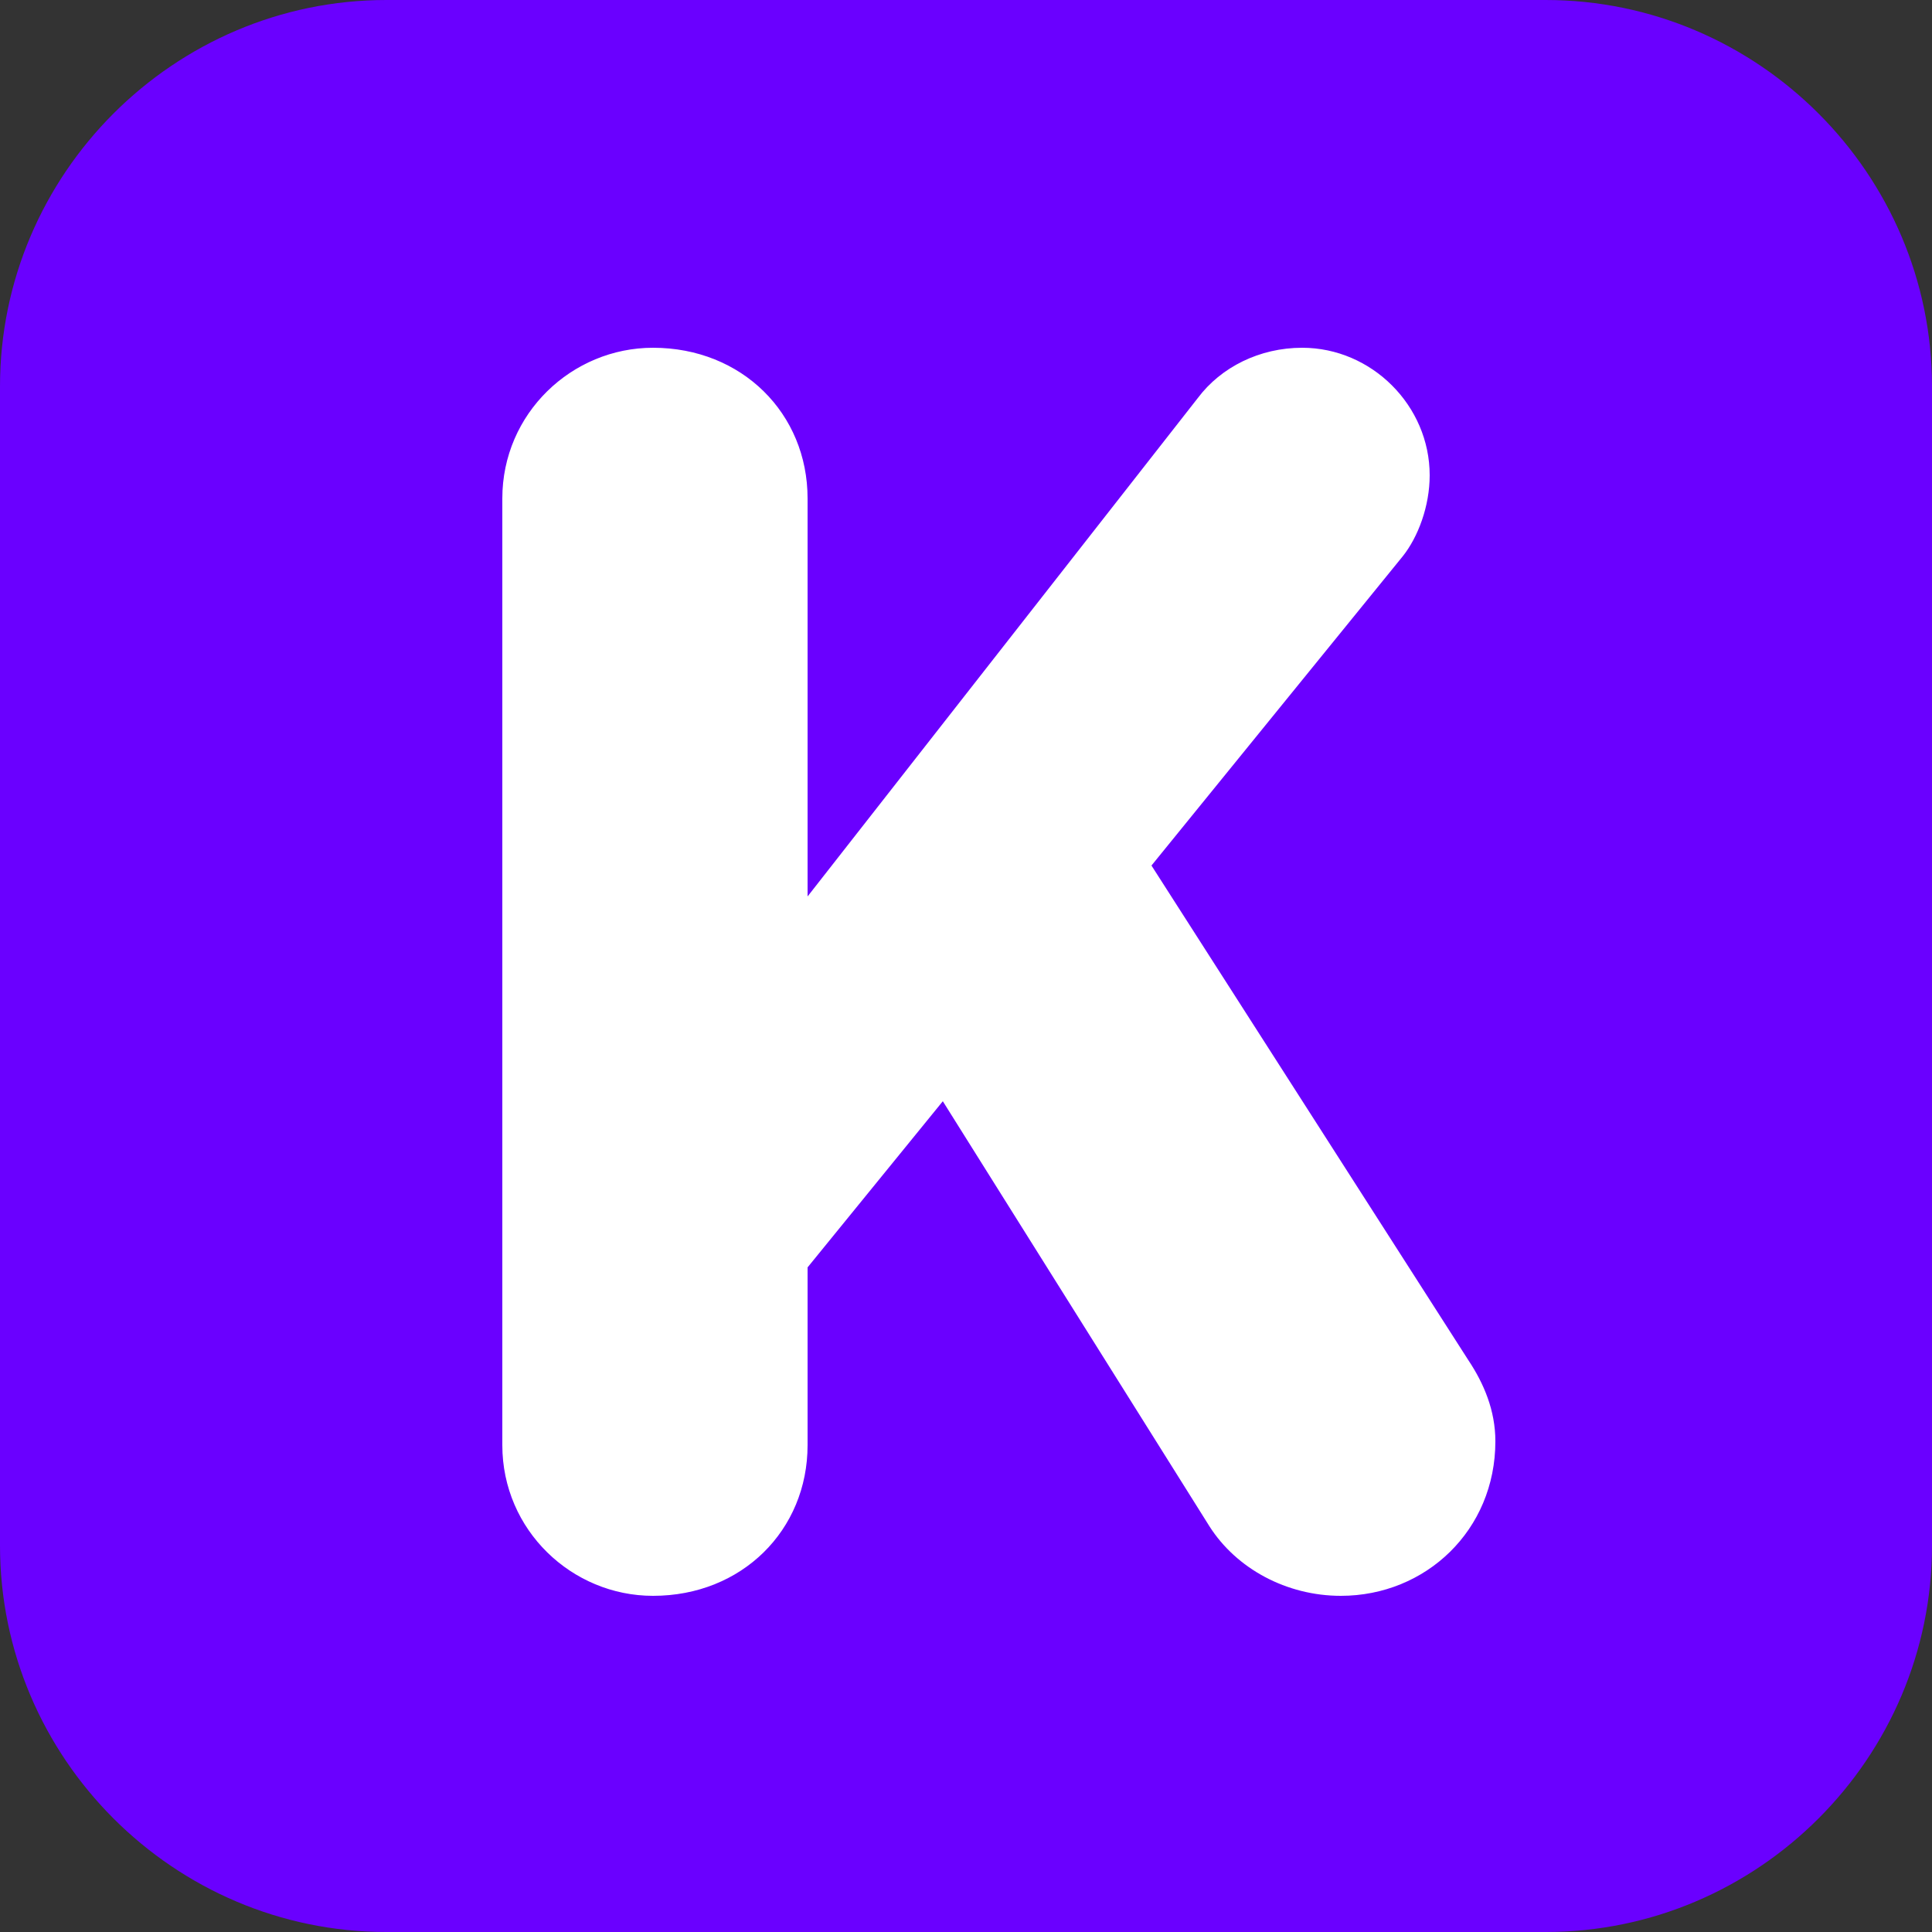 <svg version="1.2" xmlns="http://www.w3.org/2000/svg" viewBox="0 0 50 50" width="50" height="50">
	<rect x="0" y="0" width="50" height="50" fill="#333333" stroke="none"/>
	<title>favicon-svg</title>
	<defs>
		<clipPath clipPathUnits="userSpaceOnUse" id="cp1">
			<path d="m0 10c0-5.52 4.48-10 10-10h30c5.52 0 10 4.48 10 10v30c0 5.52-4.48 10-10 10h-30c-5.52 0-10-4.48-10-10z"/>
		</clipPath>
	</defs>
	<style>
		.s0 { fill: #6a00ff } 
		.s1 { fill: #ffffff } 
	</style>
	<g id="Clip-Path" clip-path="url(#cp1)">
		<g id="Layer">
			<path id="Layer" class="s0" d="m0 10c0-5.5 4.5-10 10-10h30c5.5 0 10 4.5 10 10v30c0 5.5-4.5 10-10 10h-30c-5.5 0-10-4.5-10-10z"/>
			<path id="K" class="s1" aria-label="K"  d="m13 37.4c0 2.2 1.8 3.9 3.9 3.9 2.3 0 4-1.7 4-3.9v-4.6l3.5-4.3 6.9 11c0.7 1.1 2 1.8 3.4 1.8 2.2 0 4-1.7 4-4 0-0.8-0.3-1.5-0.7-2.1l-8.2-12.8 6.5-8c0.4-0.5 0.7-1.3 0.7-2.1 0-1.8-1.5-3.3-3.3-3.3-1.1 0-2.1 0.5-2.7 1.3l-10.1 12.9v-10.3c0-2.2-1.7-3.9-4-3.9-2.1 0-3.9 1.7-3.9 3.9z"/>
		</g>
	</g>
</svg>
